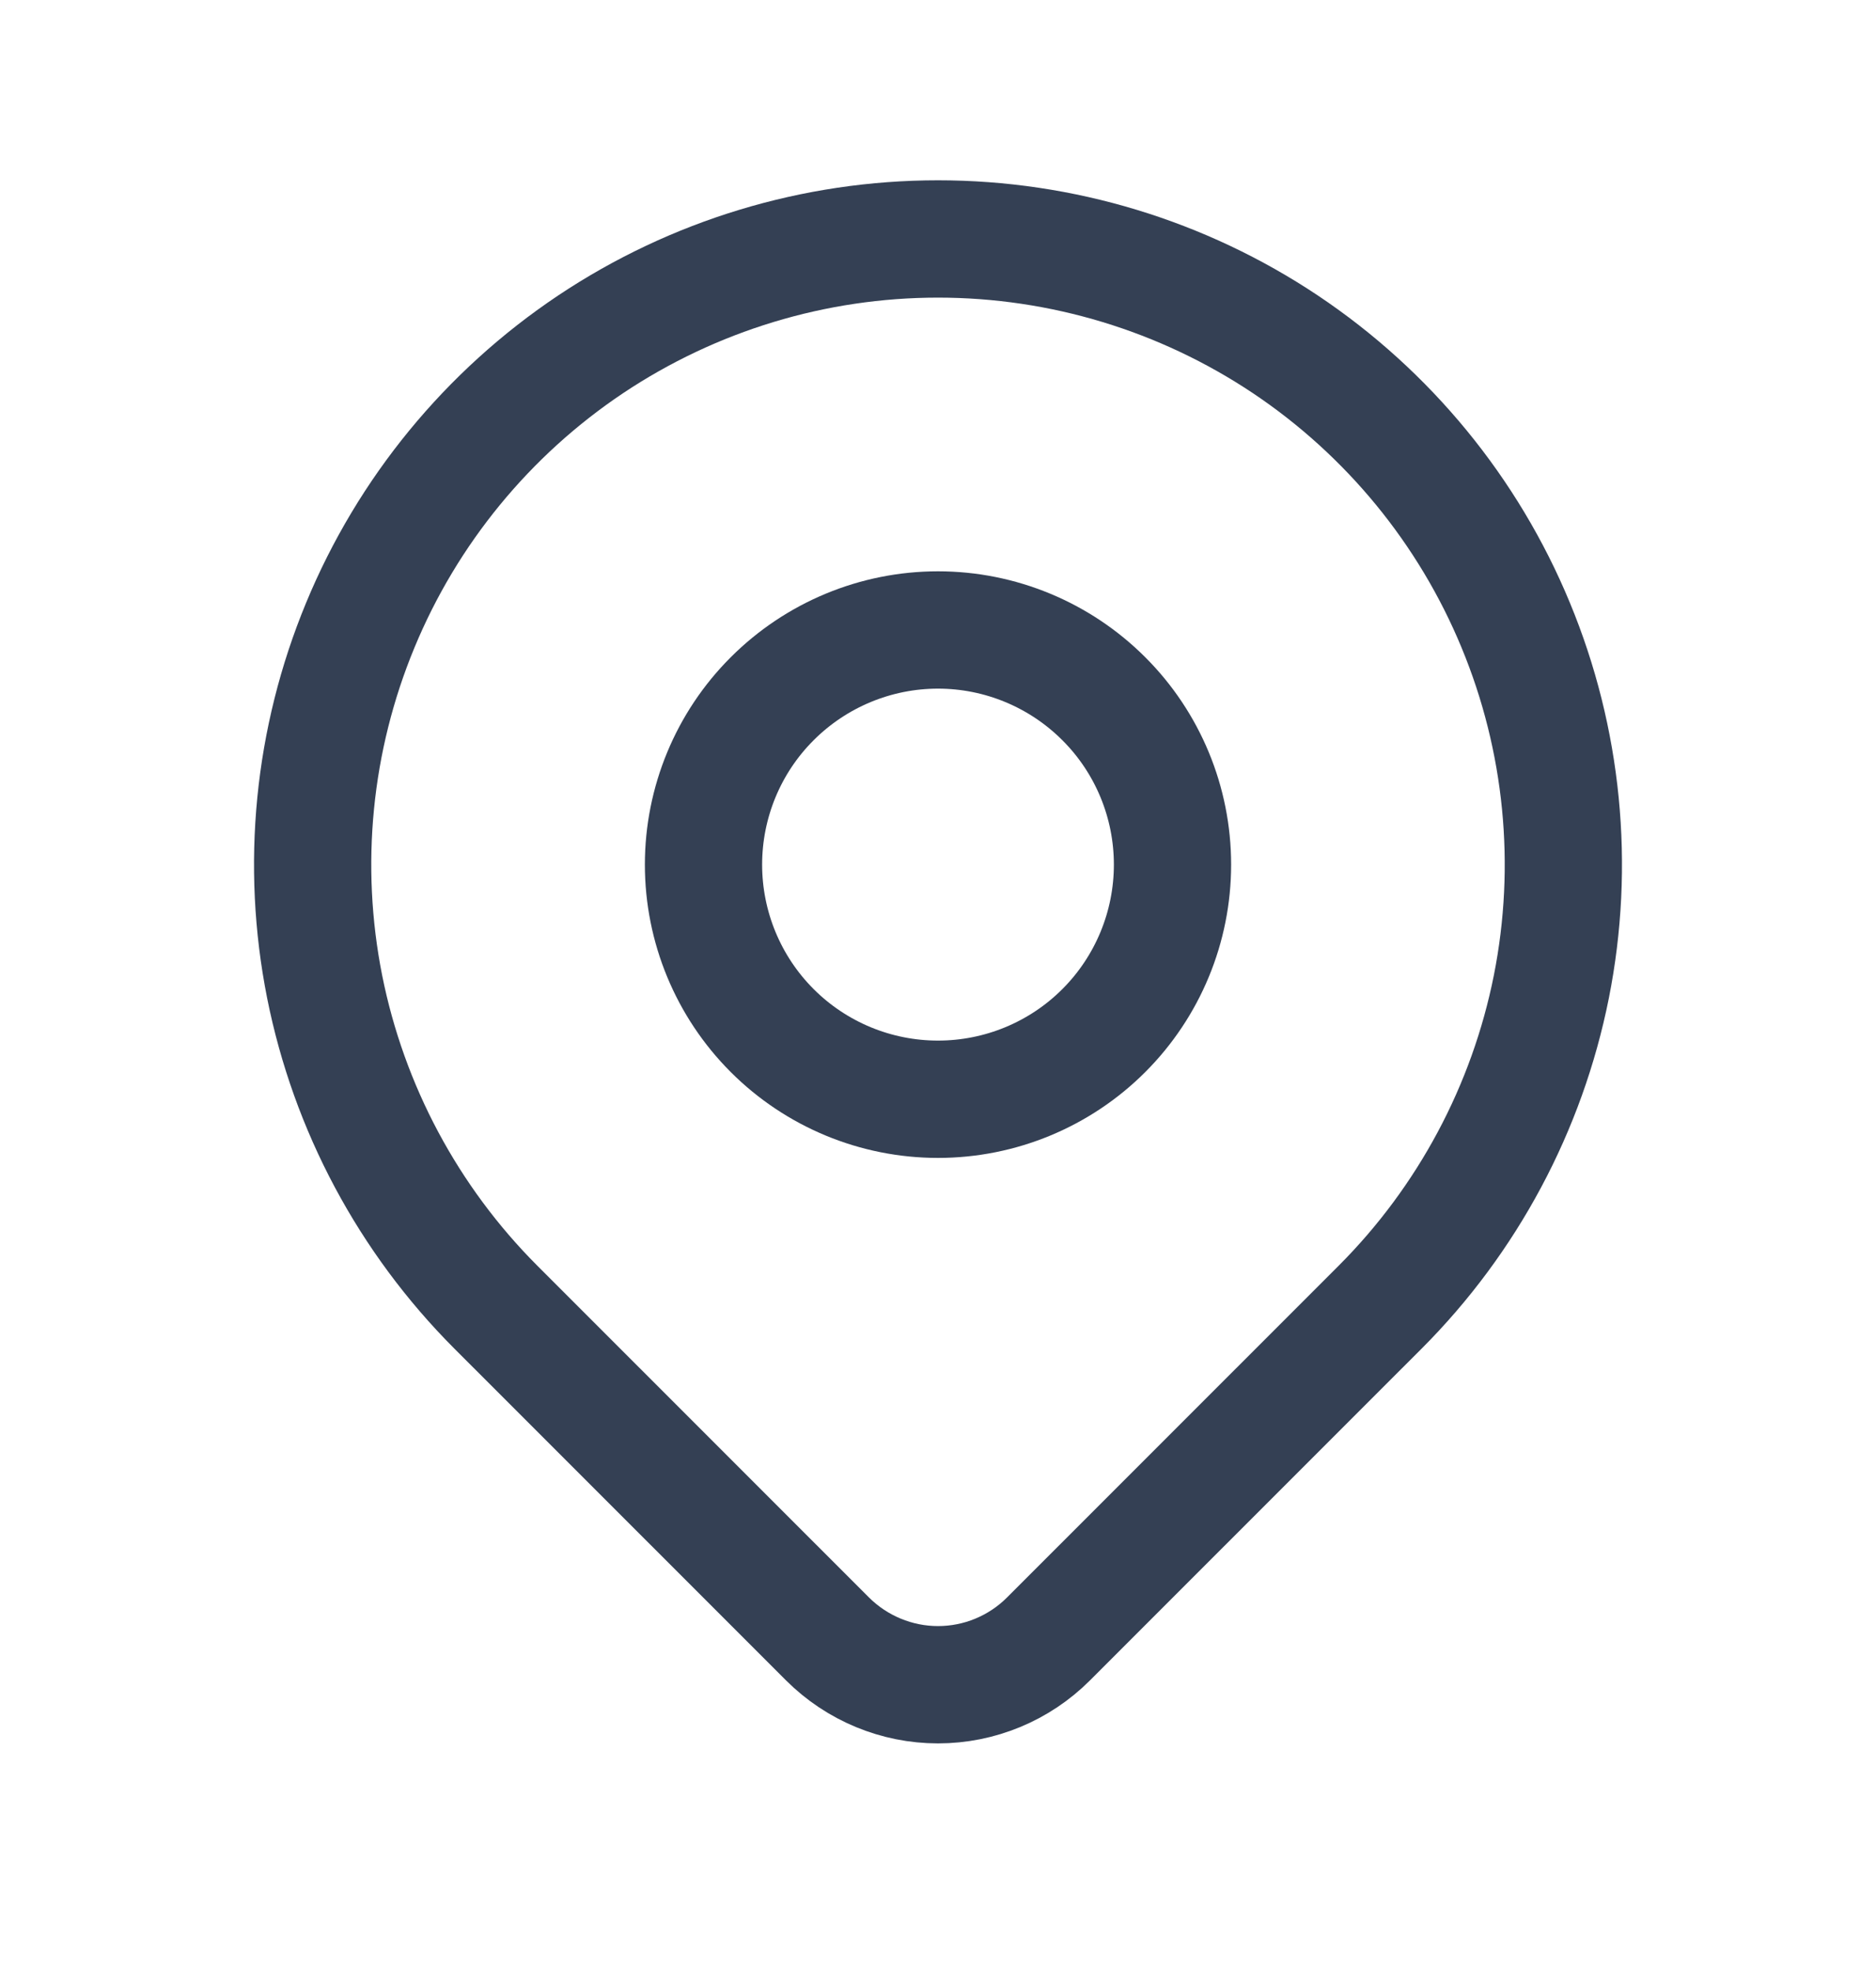 <svg xmlns="http://www.w3.org/2000/svg" width="20" height="21" viewBox="0 0 20 21" fill="none">
    <path d="M7.5 9.212C7.5 9.875 7.763 10.511 8.232 10.98C8.701 11.449 9.337 11.712 10 11.712C10.663 11.712 11.299 11.449 11.768 10.98C12.237 10.511 12.5 9.875 12.5 9.212C12.5 8.549 12.237 7.913 11.768 7.445C11.299 6.976 10.663 6.712 10 6.712C9.337 6.712 8.701 6.976 8.232 7.445C7.763 7.913 7.5 8.549 7.5 9.212Z" stroke="#344054" stroke-width="1.25" stroke-linecap="round" stroke-linejoin="round"/>
    <path d="M14.714 13.927L11.178 17.462C10.866 17.774 10.442 17.95 10 17.95C9.559 17.95 9.135 17.774 8.822 17.462L5.286 13.927C4.354 12.994 3.719 11.806 3.461 10.513C3.204 9.22 3.336 7.879 3.841 6.661C4.345 5.443 5.2 4.402 6.296 3.669C7.393 2.937 8.681 2.546 10 2.546C11.319 2.546 12.607 2.937 13.704 3.669C14.8 4.402 15.655 5.443 16.159 6.661C16.664 7.879 16.796 9.22 16.539 10.513C16.281 11.806 15.646 12.994 14.714 13.927Z" stroke="#344054" stroke-width="1.25" stroke-linecap="round" stroke-linejoin="round"/>
</svg>